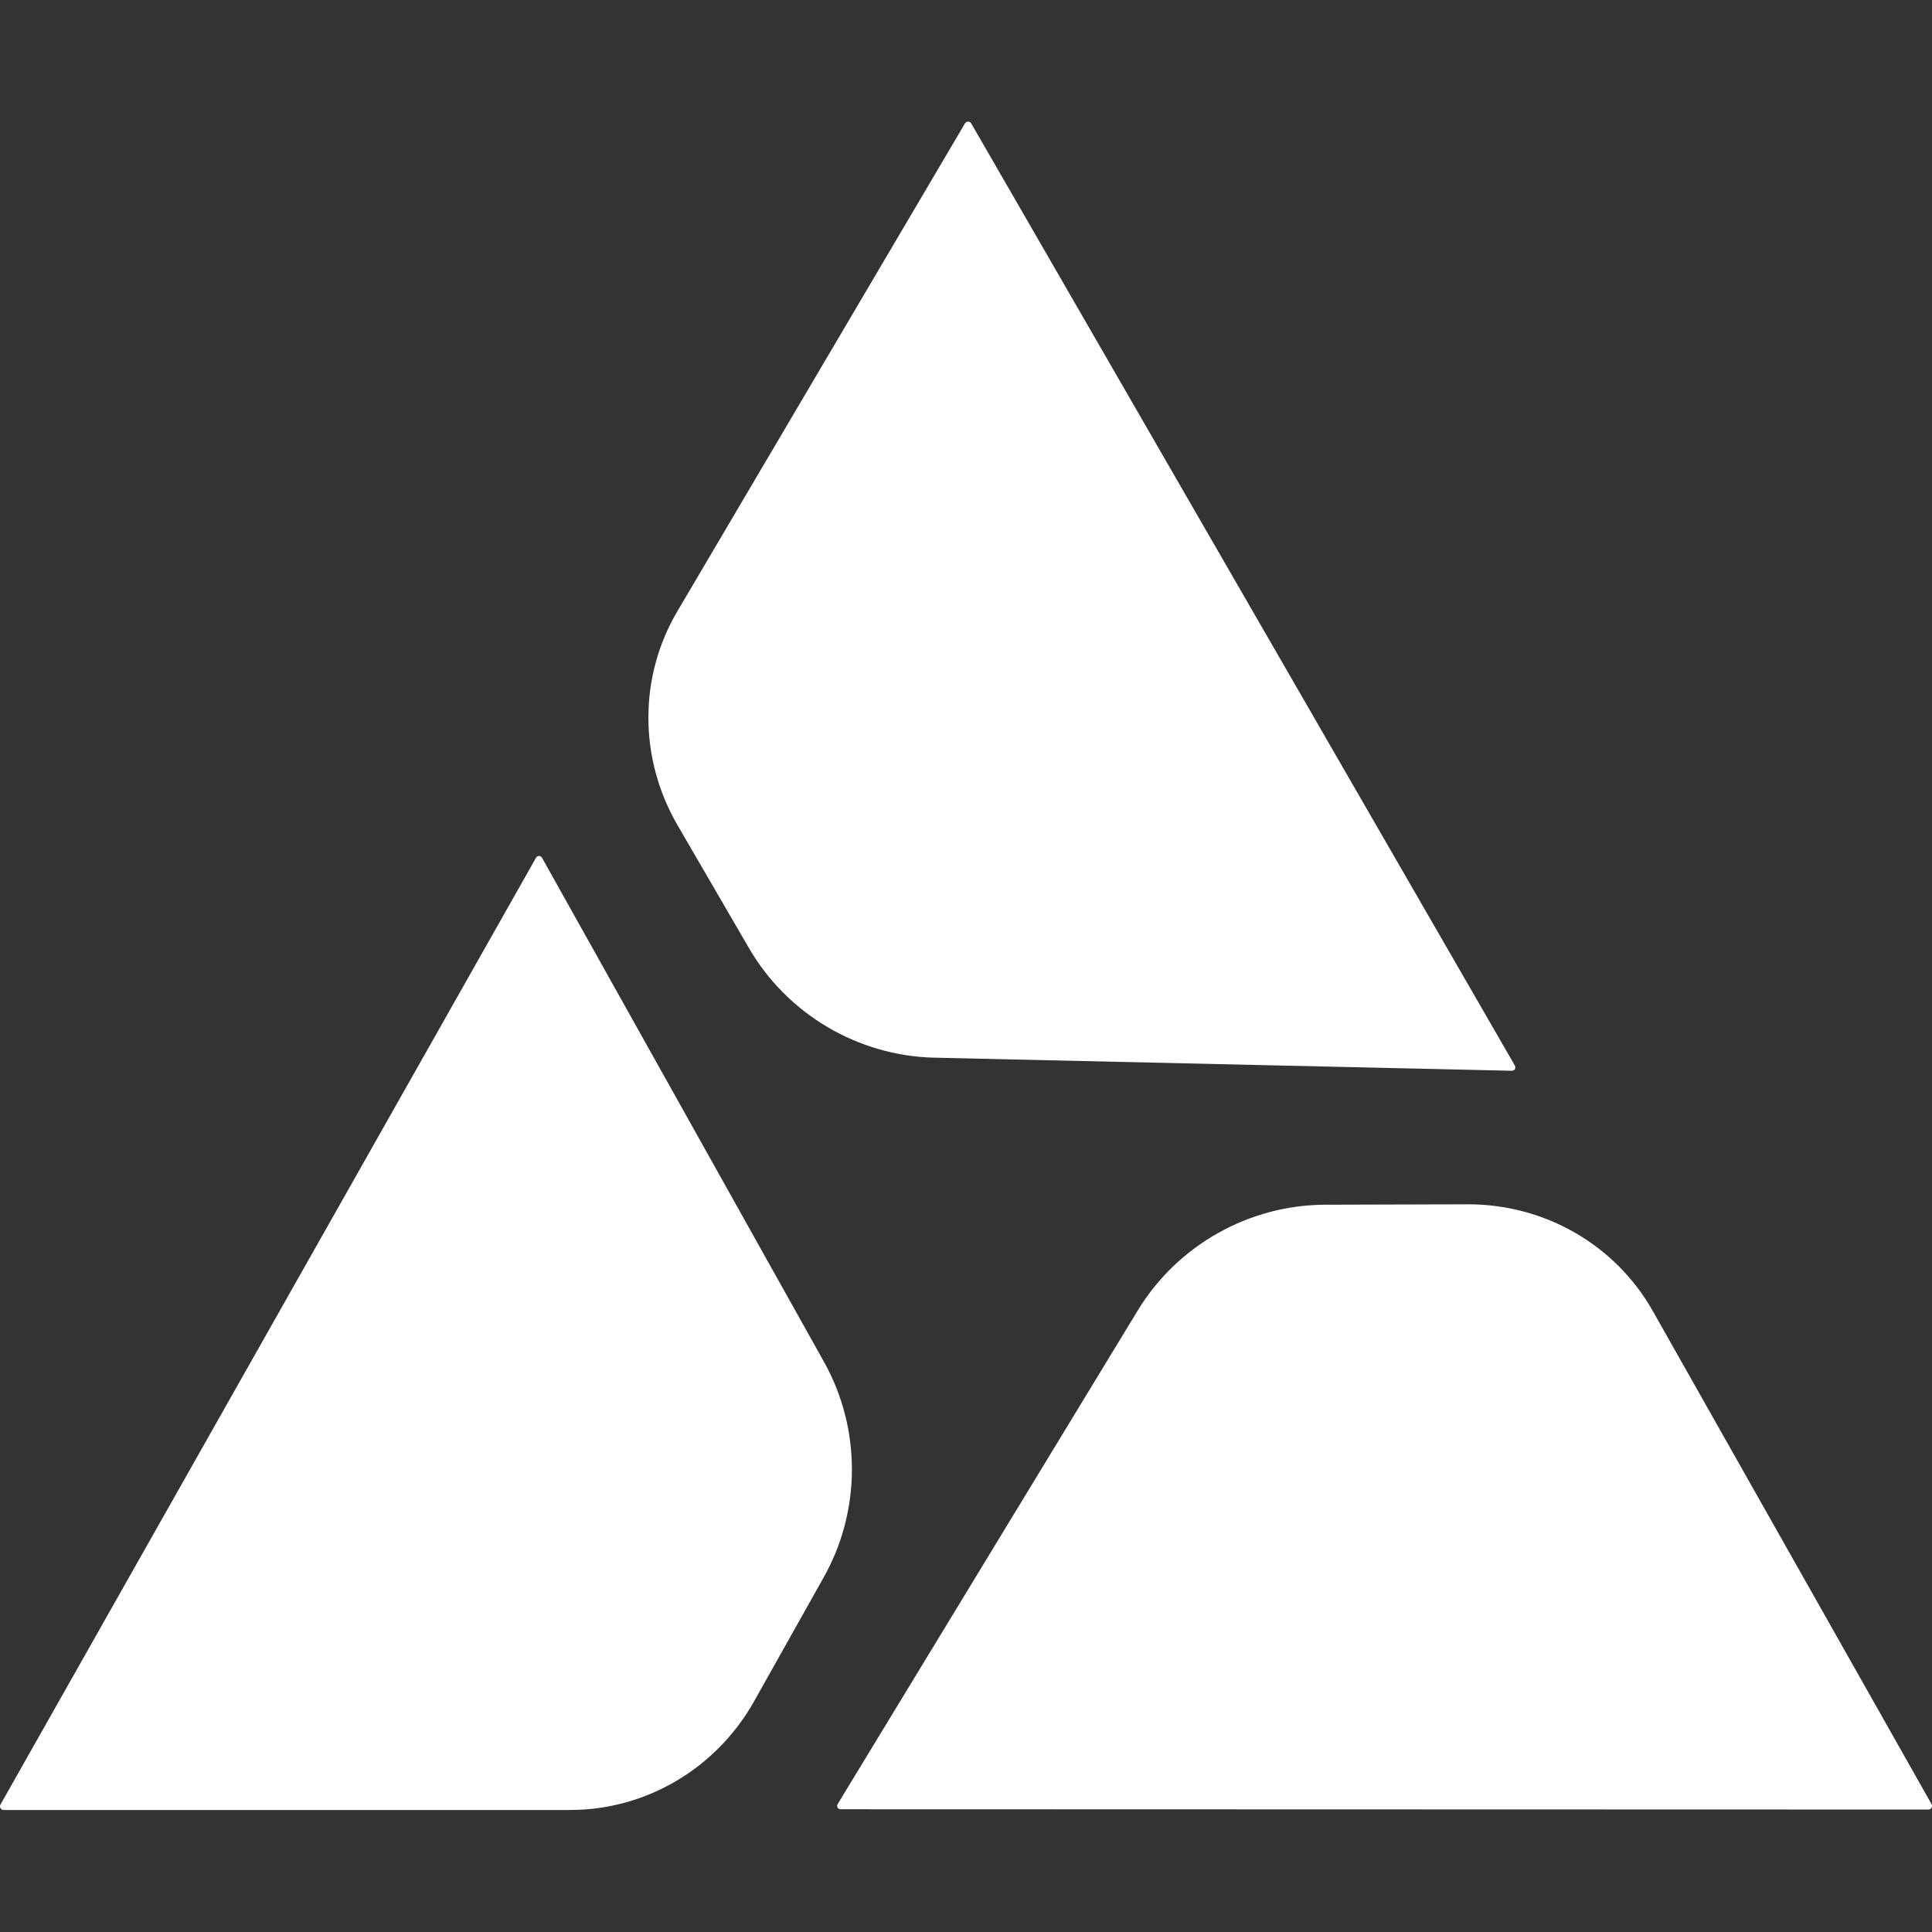 <svg width="1080" height="1080" viewBox="0 0 1080 1080" fill="none" xmlns="http://www.w3.org/2000/svg">
<rect x="0" y="0" width="1080" height="1080" fill="#333333" stroke="none"/>
<path d="M299.64 479.485C300.373 478.155 302.244 478.155 302.977 479.485L460.602 761.255C481.506 798.647 481.425 844.598 460.36 881.906L421.448 951.208C400.303 988.682 361.097 1011.79 318.722 1011.79H1.923C0.458 1011.7 -0.518 1010.04 0.294 1008.71L299.64 479.485Z" fill="white"/>
<path d="M469.902 1011.38C468.384 1011.4 467.463 1009.77 468.26 1008.48L635.987 732.6C658.252 696.002 698.295 673.461 741.14 673.44L820.618 673.212C863.646 673.179 903.051 695.941 923.903 732.83L1079.8 1008.62C1080.44 1009.94 1079.48 1011.6 1077.92 1011.55L469.902 1011.38Z" fill="white"/>
<path d="M846.84 595.686C847.613 596.992 846.662 598.604 845.145 598.56L522.366 591.253C479.538 590.272 439.995 566.866 418.553 529.772L378.614 461.058C357.07 423.811 357.079 378.305 378.598 341.801L539.481 68.894C540.298 67.674 542.227 67.679 542.96 69.054L846.84 595.686Z" fill="white"/>
</svg>
